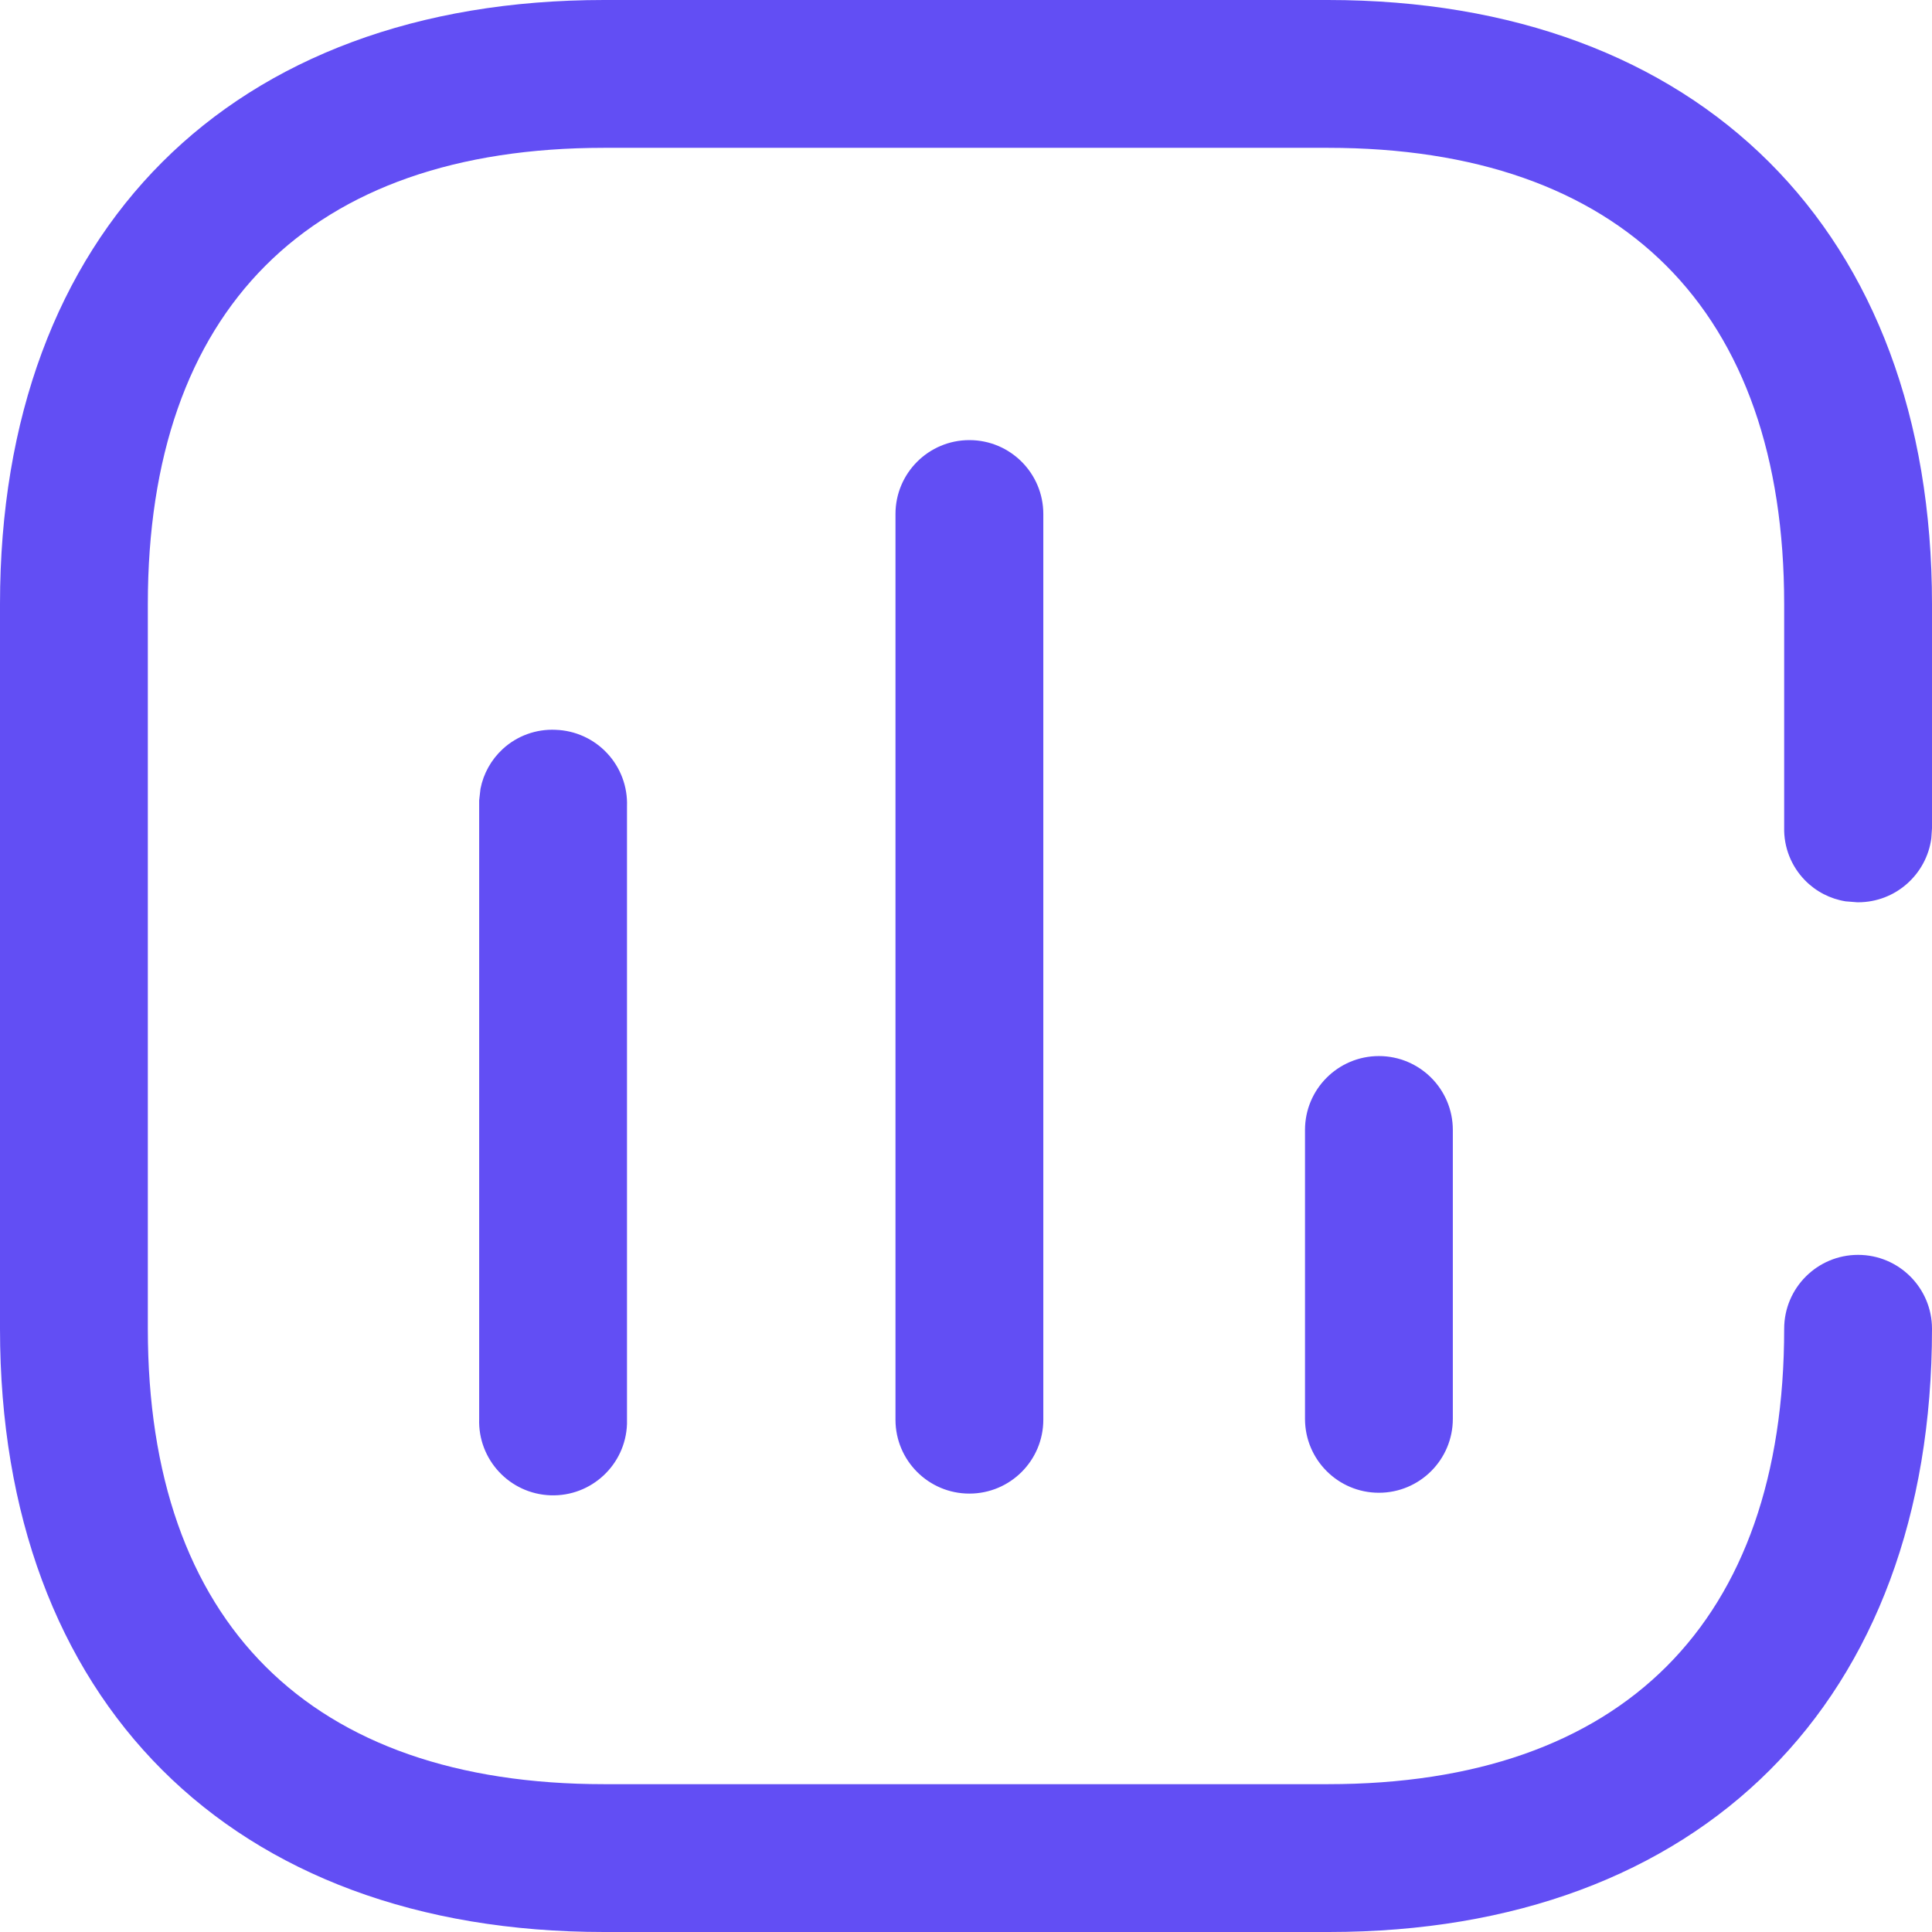 <svg width="60" height="60" viewBox="0 0 60 60" fill="none" xmlns="http://www.w3.org/2000/svg">
<path d="M41.24 0C52.77 0 60 7.177 60 18.76V25.726L59.979 26.037C59.827 27.157 58.867 28.021 57.705 28.021H57.678L57.316 27.992C56.839 27.915 56.396 27.688 56.055 27.338C55.627 26.901 55.395 26.31 55.409 25.699V18.76C55.409 9.631 50.369 4.591 41.24 4.591H18.76C9.604 4.591 4.591 9.631 4.591 18.76V41.267C4.591 50.396 9.631 55.409 18.76 55.409H41.24C50.396 55.409 55.409 50.369 55.409 41.267C55.409 39.999 56.437 38.971 57.705 38.971C58.972 38.971 60 39.999 60 41.267C60 52.823 52.823 60 41.267 60H18.76C7.177 60 0 52.823 0 41.267V18.76C0 7.177 7.177 0 18.76 0H41.24ZM17.256 22.665C17.865 22.686 18.441 22.947 18.856 23.393C19.272 23.838 19.494 24.431 19.472 25.04V44.222C19.429 45.489 18.365 46.482 17.098 46.438C15.83 46.394 14.838 45.331 14.881 44.063V24.855L14.922 24.496C15.014 24.025 15.254 23.593 15.611 23.263C16.057 22.852 16.65 22.636 17.256 22.665ZM30.105 13.668C31.373 13.668 32.401 14.695 32.401 15.963V44.09C32.401 45.358 31.373 46.385 30.105 46.385C28.838 46.385 27.81 45.358 27.81 44.09V15.963C27.81 14.695 28.838 13.668 30.105 13.668ZM42.823 32.797C44.091 32.797 45.119 33.825 45.119 35.092V44.063C45.119 45.331 44.091 46.359 42.823 46.359C41.555 46.359 40.528 45.331 40.528 44.063V35.092C40.528 33.825 41.555 32.797 42.823 32.797Z" fill="#624EF4"/>
</svg>
